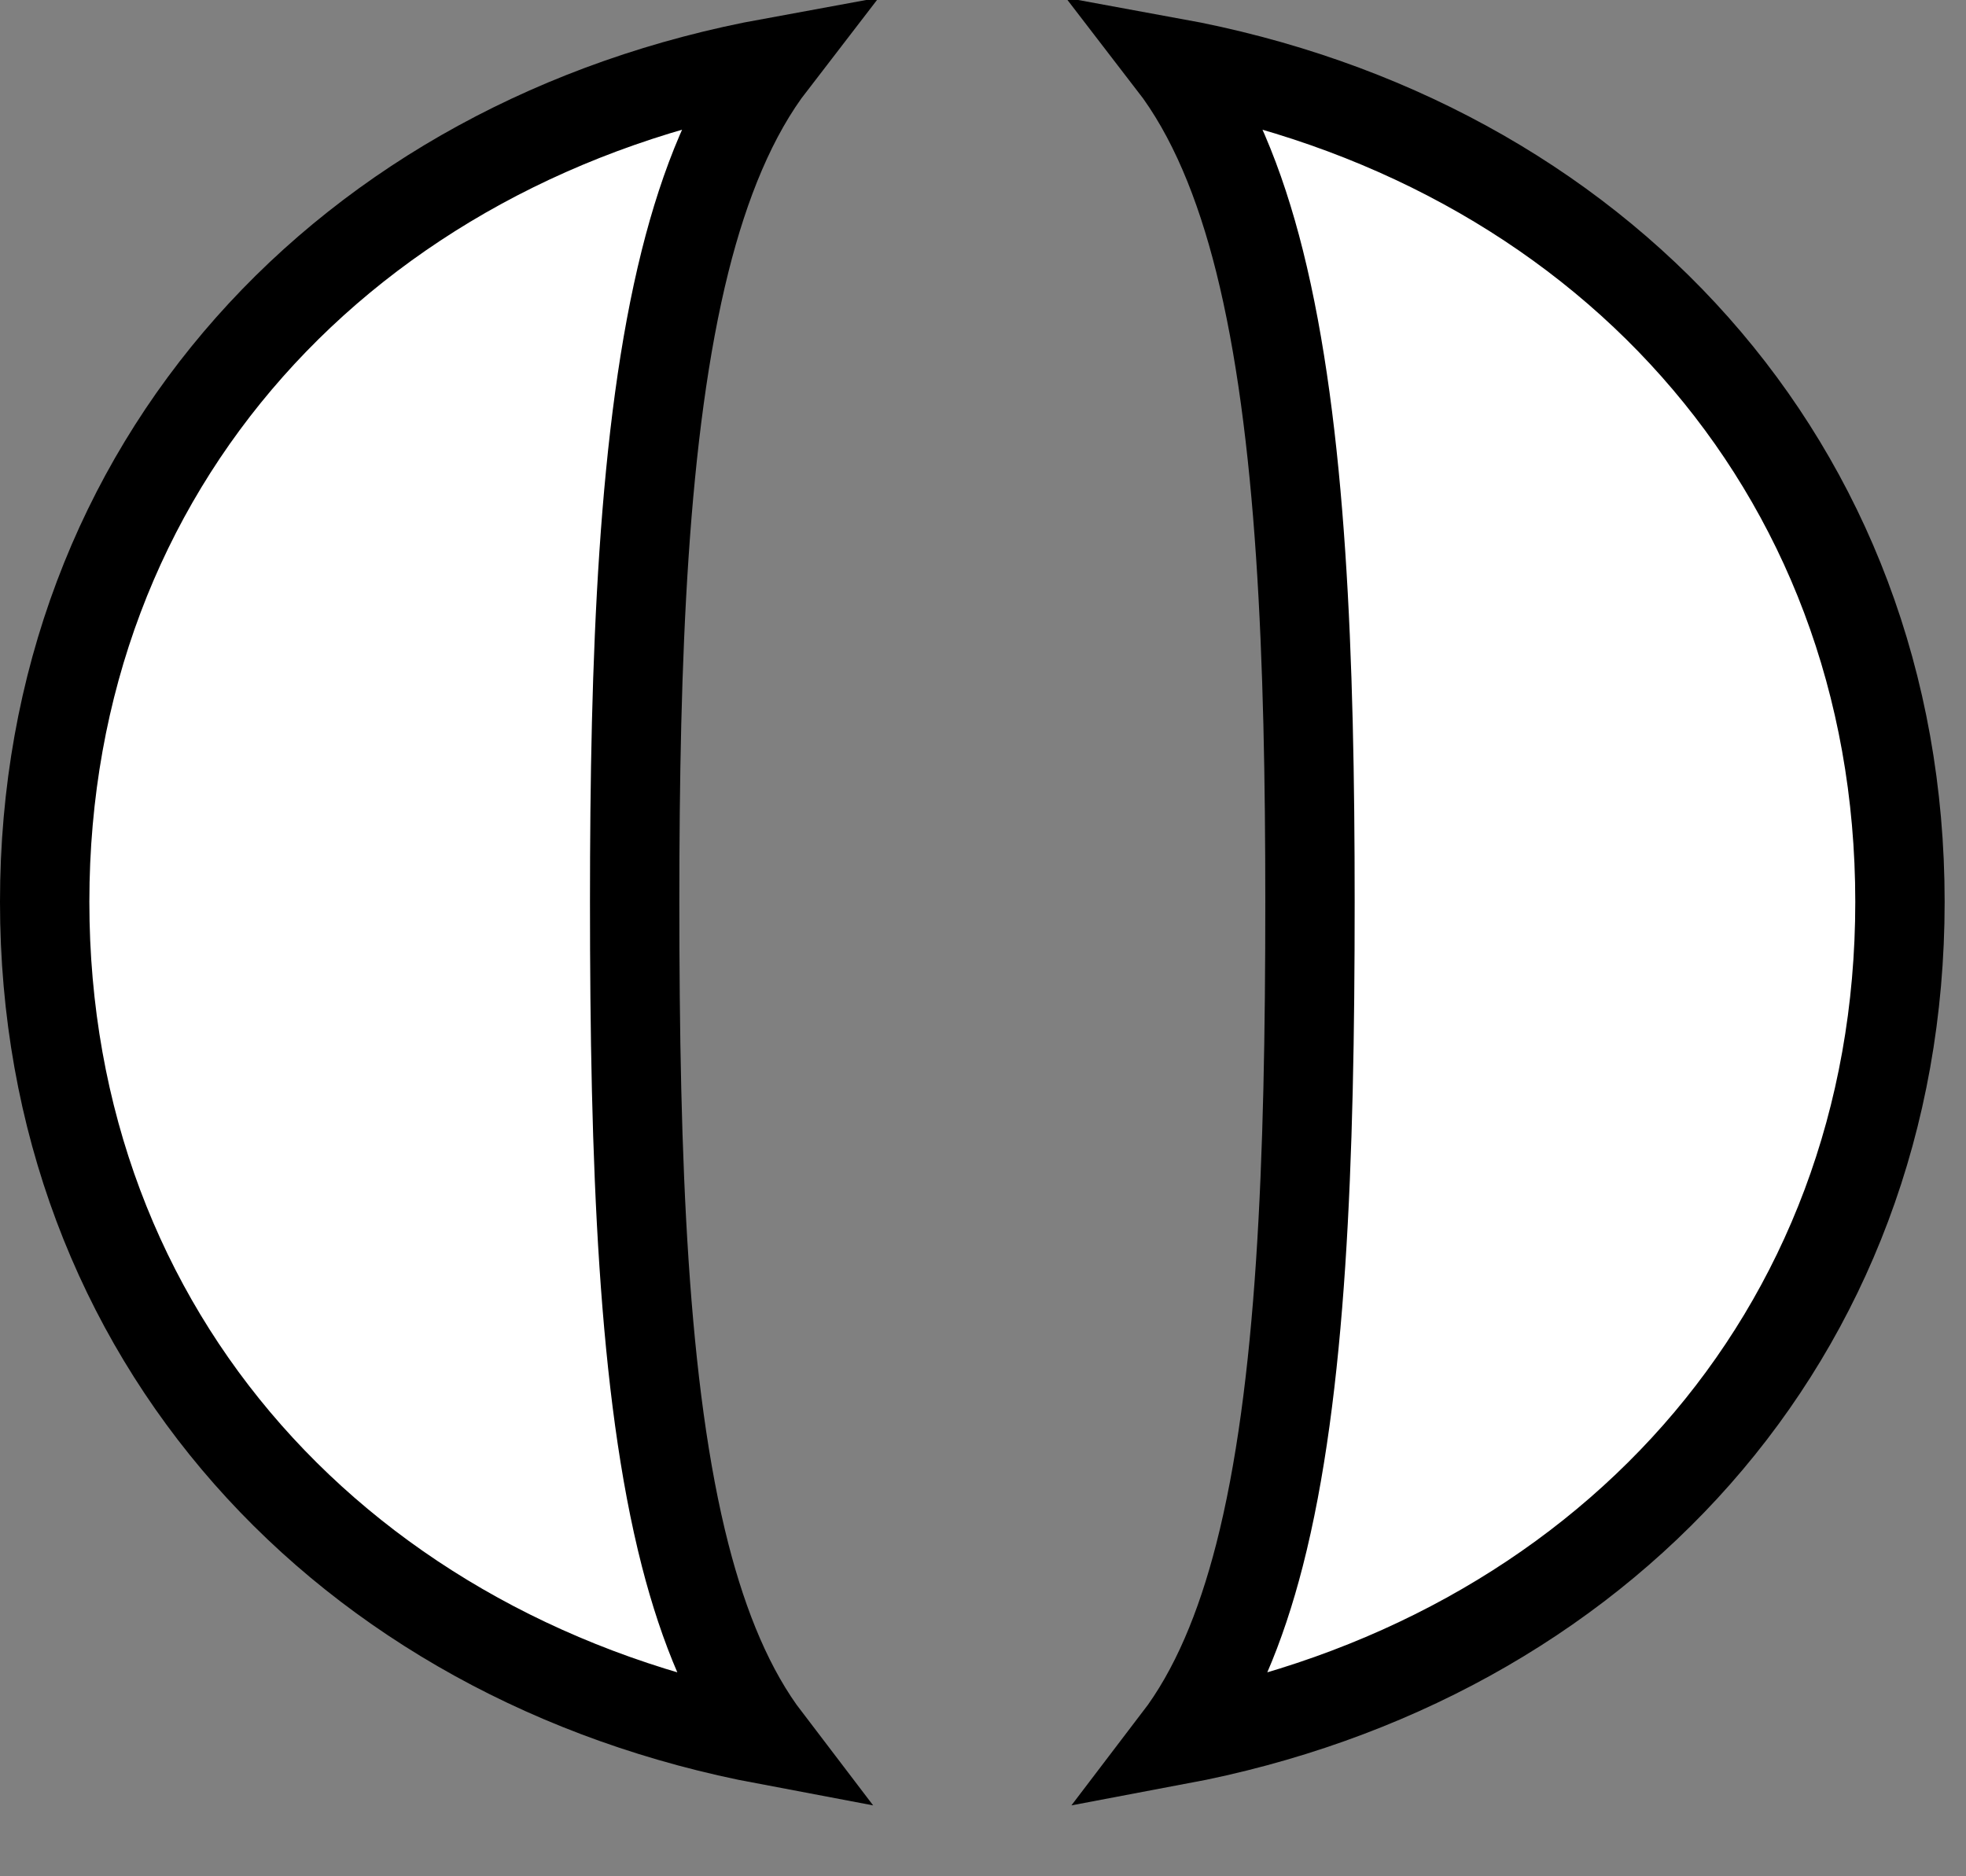 <?xml version="1.0" encoding="utf-8"?>
<svg xmlns="http://www.w3.org/2000/svg" fill="none" height="100%" overflow="visible" preserveAspectRatio="none" style="display: block;" viewBox="0 0 22 21" width="100%">
<rect x="0" y="0" width="22" height="21" fill="#808080" stroke="none"/>
<path d="M8.643 0.7C8.193 1.284 7.884 2.054 7.666 2.924C7.193 4.816 7.102 7.38 7.102 10.094C7.102 12.991 7.193 15.558 7.667 17.406C7.875 18.215 8.165 18.926 8.583 19.474C3.868 18.586 0.5 14.972 0.5 10.094C0.5 5.195 3.896 1.568 8.643 0.7ZM13.116 0.7C17.864 1.568 21.261 5.194 21.261 10.094C21.261 14.972 17.892 18.586 13.177 19.474C13.595 18.926 13.886 18.216 14.094 17.406C14.568 15.558 14.659 12.991 14.659 10.094C14.659 7.38 14.568 4.816 14.095 2.924C13.877 2.053 13.566 1.284 13.116 0.7Z" fill="white" id="Vector" stroke="black"/>
</svg>